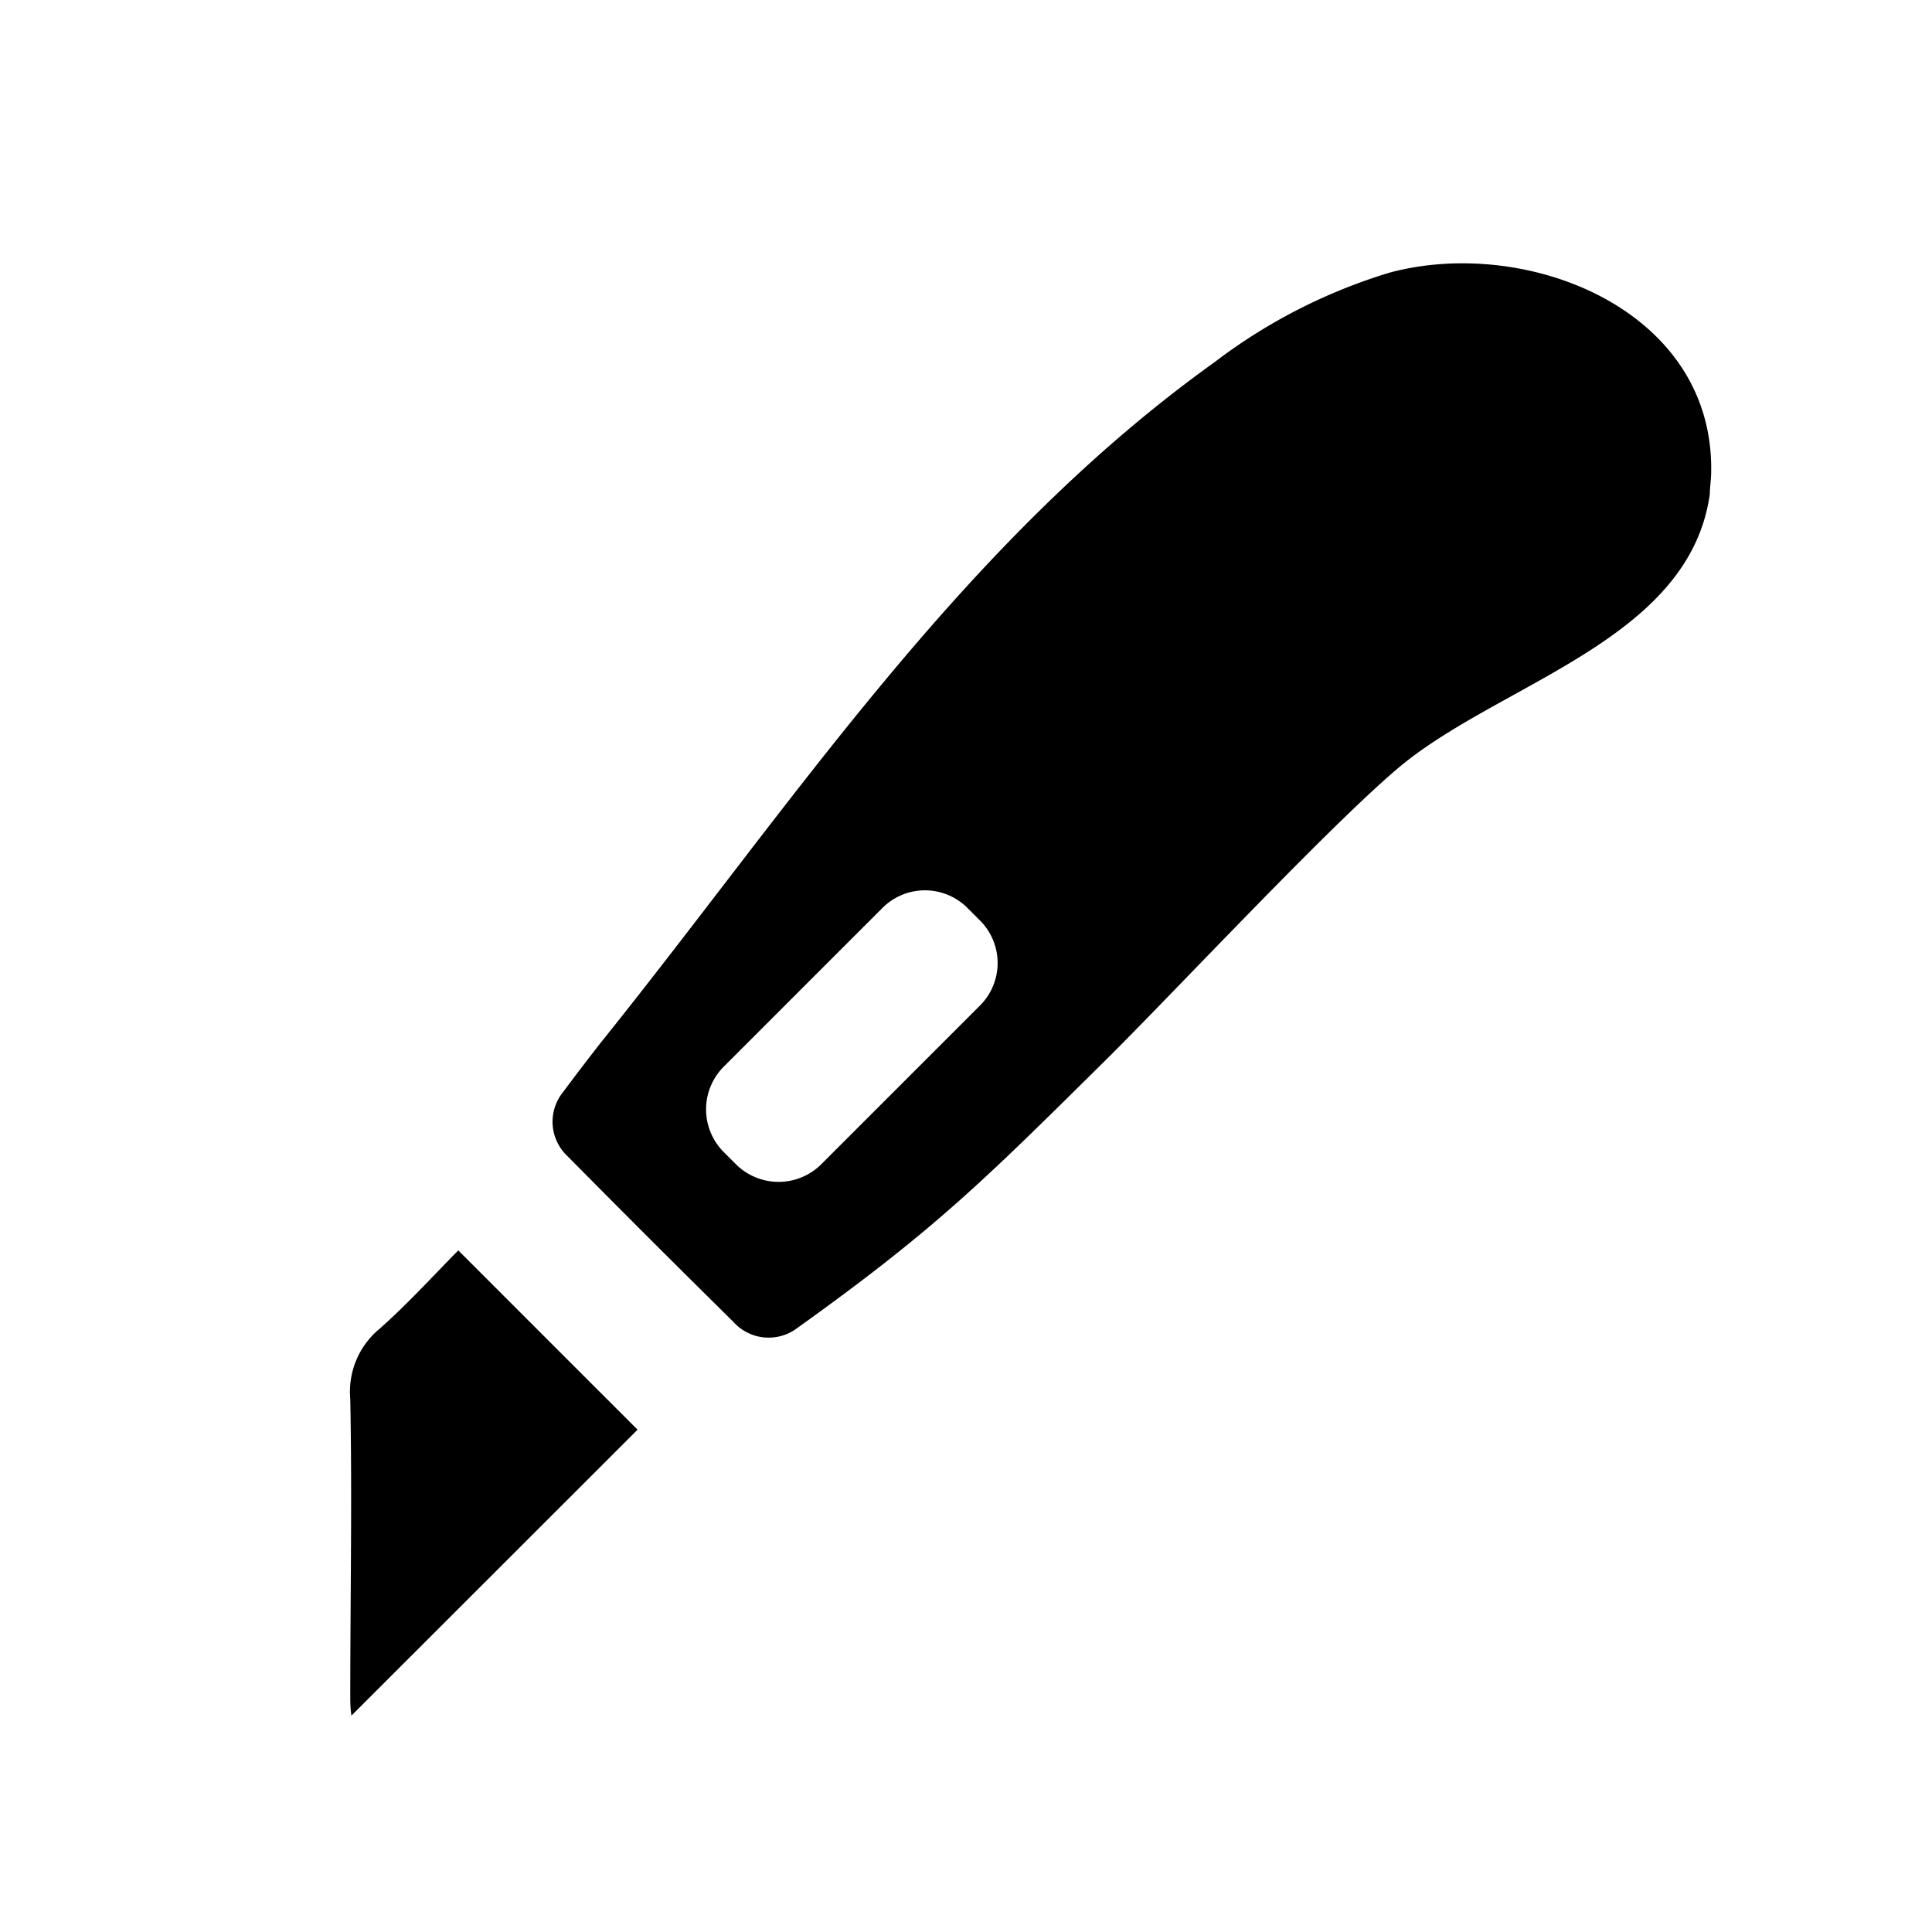 <svg id="Layer_1" data-name="Layer 1" xmlns="http://www.w3.org/2000/svg" viewBox="0 0 100 100"><path d="M19.62,68.8a4.22,4.22,0,0,0-1.49,3.61c.1,5.13,0,10.26,0,15.39,0,.29,0,.58.06,1L33,74l-9.28-9.28C22.36,66.1,21.06,67.53,19.62,68.8Z"/><path d="M31.07,54c-.64.82-1.29,1.67-1.93,2.53a2.44,2.44,0,0,0,.21,3.29c2.86,2.89,5.72,5.75,8.61,8.6a2.45,2.45,0,0,0,3.29.33c7.14-5.11,9.64-7.61,15.89-13.79,3.47-3.43,11.36-11.89,15.07-15.07,5.18-4.5,15.22-6.64,16.29-14.32,0-.36.07-.75.07-1.15C88.71,16,79,12.21,71.93,14.11a28.58,28.58,0,0,0-9.07,4.64C49.75,28.14,41,41.64,31.07,54ZM45.67,47a3.11,3.11,0,0,1,4.41,0l.64.64a3.11,3.11,0,0,1,0,4.41l-8.21,8.21a3.13,3.13,0,0,1-4.42,0l-.63-.63a3.13,3.13,0,0,1,0-4.42Z"/></svg>